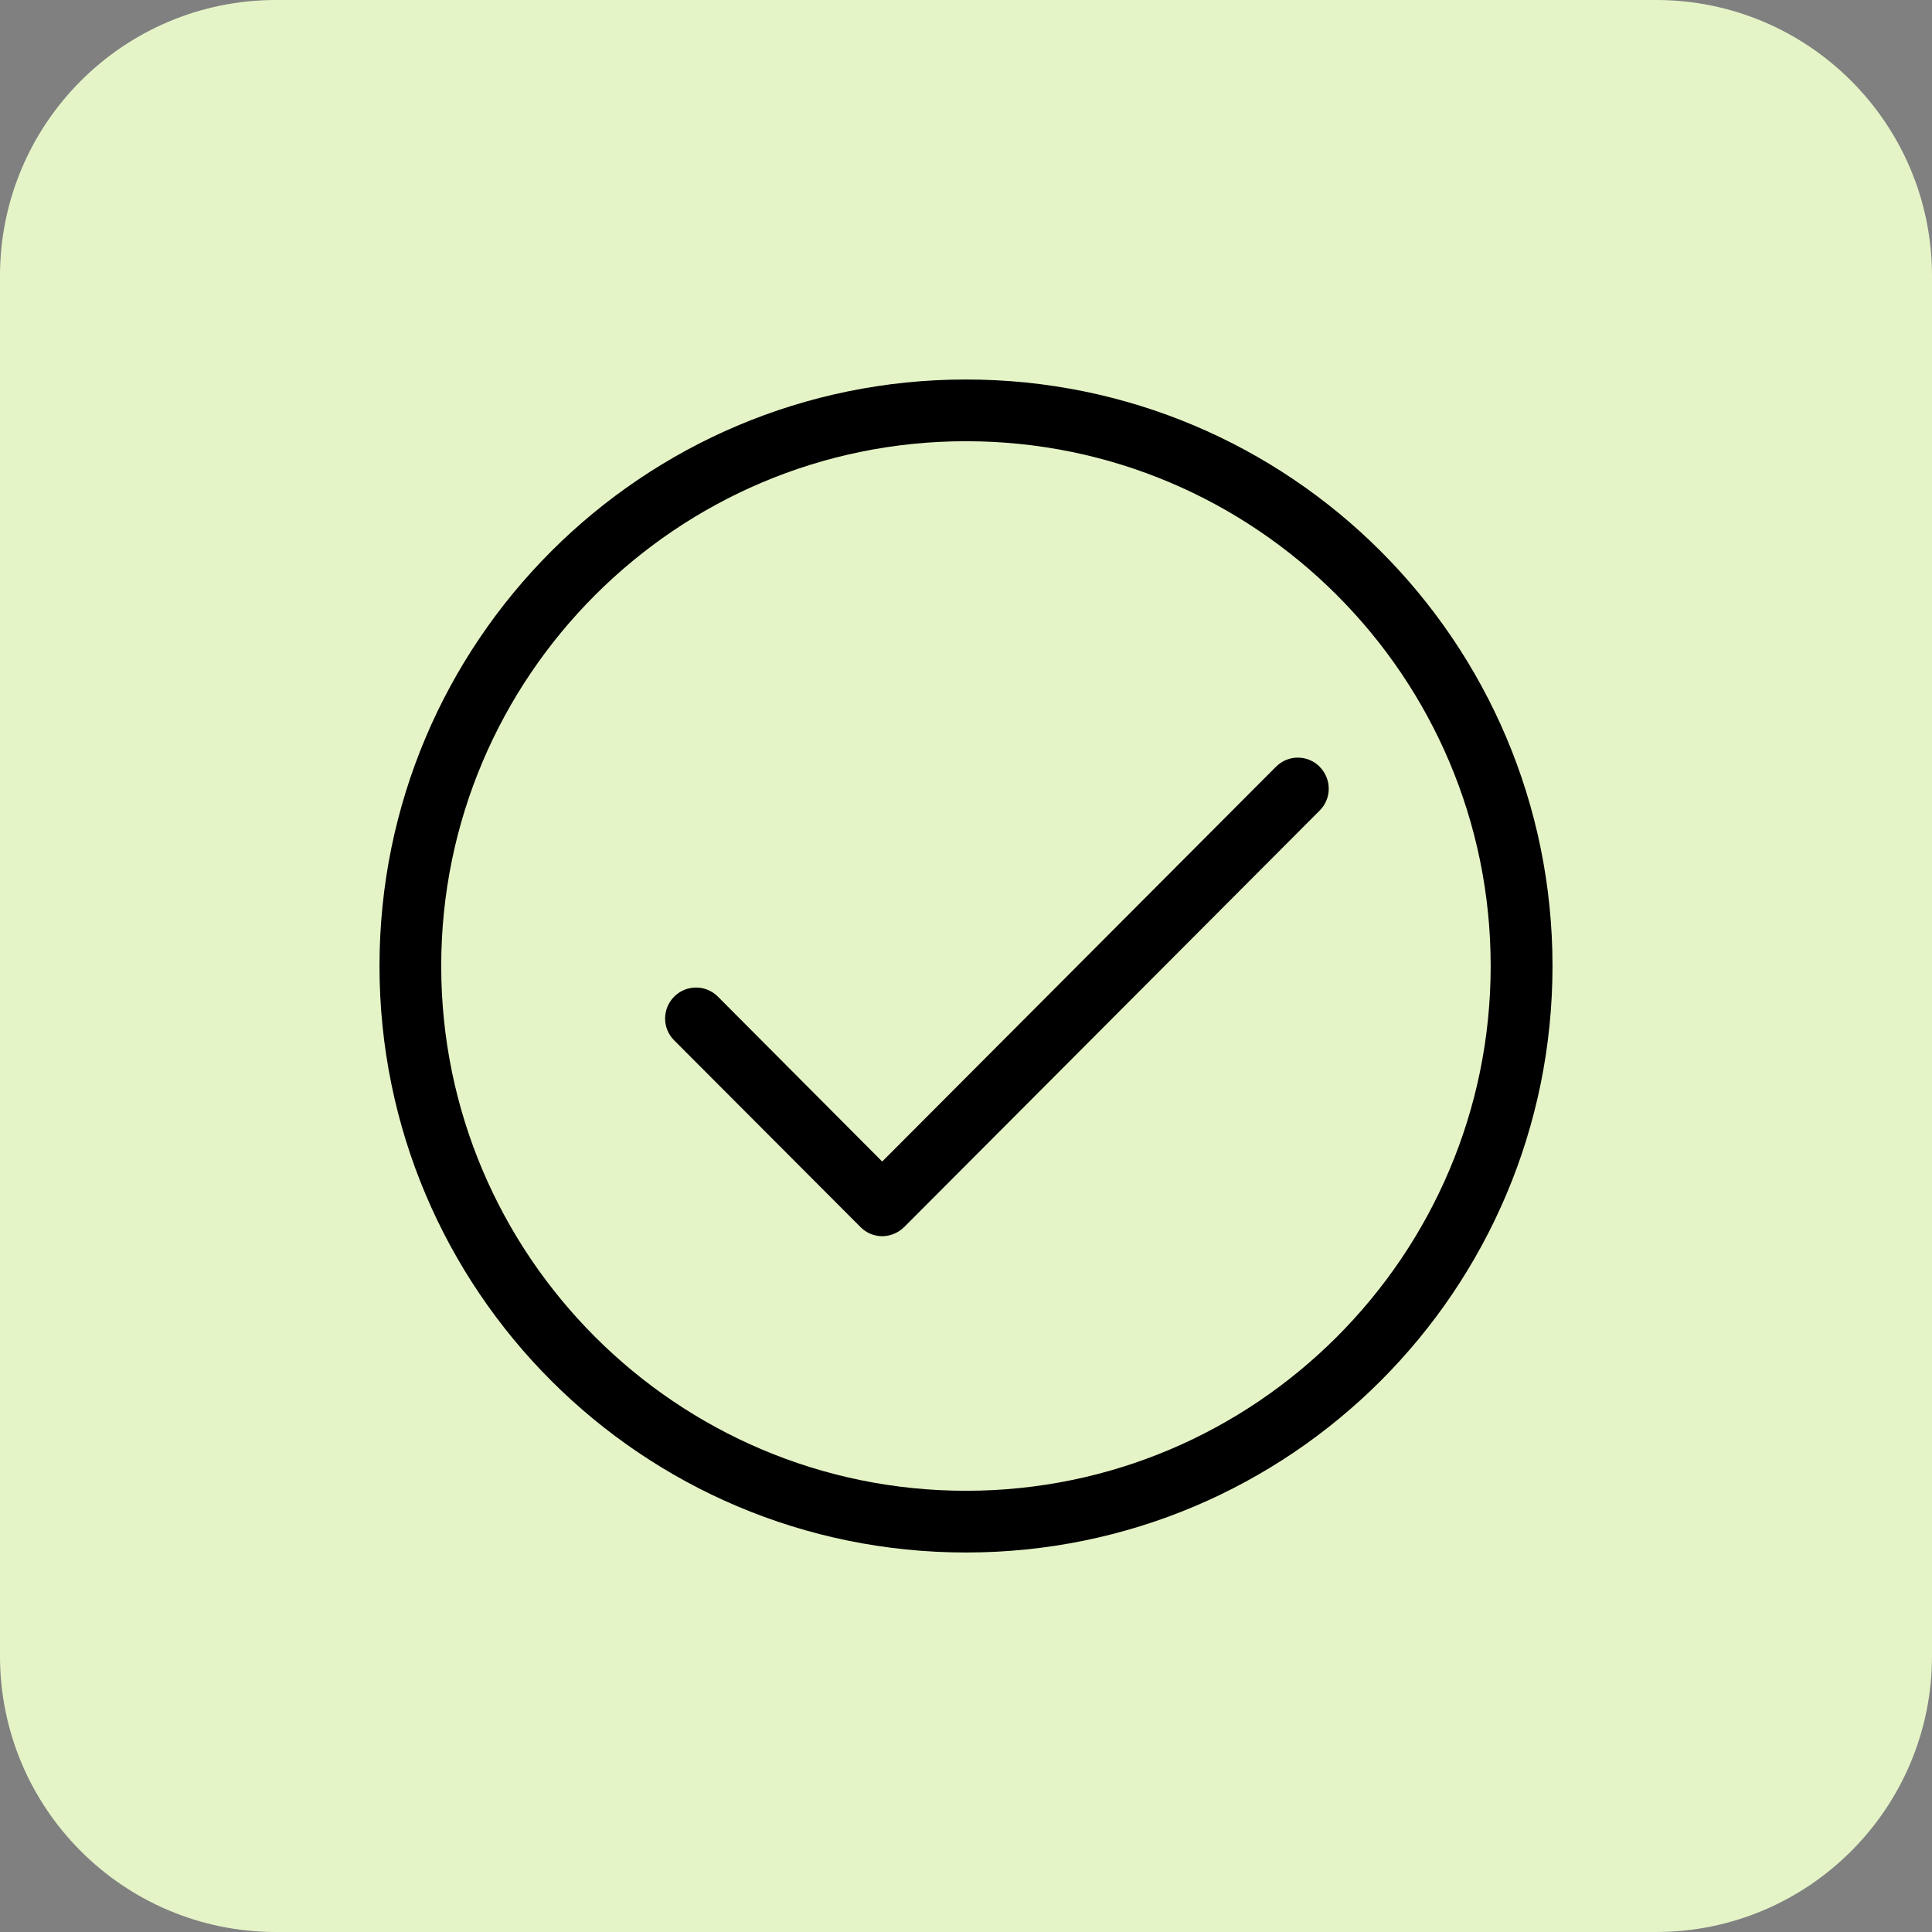 <?xml version="1.0" encoding="utf-8"?>
<svg xmlns="http://www.w3.org/2000/svg" width="56" height="56" viewBox="0 0 56 56" fill="none">
<rect x="0" y="0" width="56" height="56" fill="#808080" stroke="none"/>
<path d="M48 0H8C3.582 0 0 3.582 0 8V48C0 52.418 3.582 56 8 56H48C52.418 56 56 52.418 56 48V8C56 3.582 52.418 0 48 0Z" fill="#E5F4C7"/>
<path d="M28 11C18.611 11 11 18.608 11 28C11 37.392 18.608 45 28 45C37.392 45 45 37.392 45 28C45 18.608 37.389 11 28 11ZM28 43.211C19.612 43.211 12.789 36.388 12.789 28C12.789 19.612 19.612 12.789 28 12.789C36.388 12.789 43.208 19.612 43.208 28C43.208 36.388 36.384 43.211 28 43.211ZM38.25 22.222C37.9 21.872 37.334 21.872 36.984 22.225L25.571 33.668L20.808 28.887C20.459 28.537 19.892 28.537 19.542 28.887C19.193 29.237 19.189 29.803 19.539 30.153L24.942 35.567C25.107 35.736 25.335 35.832 25.571 35.832C25.806 35.832 26.035 35.736 26.208 35.567L38.254 23.491C38.603 23.142 38.6 22.575 38.25 22.225" fill="black"/>
</svg>